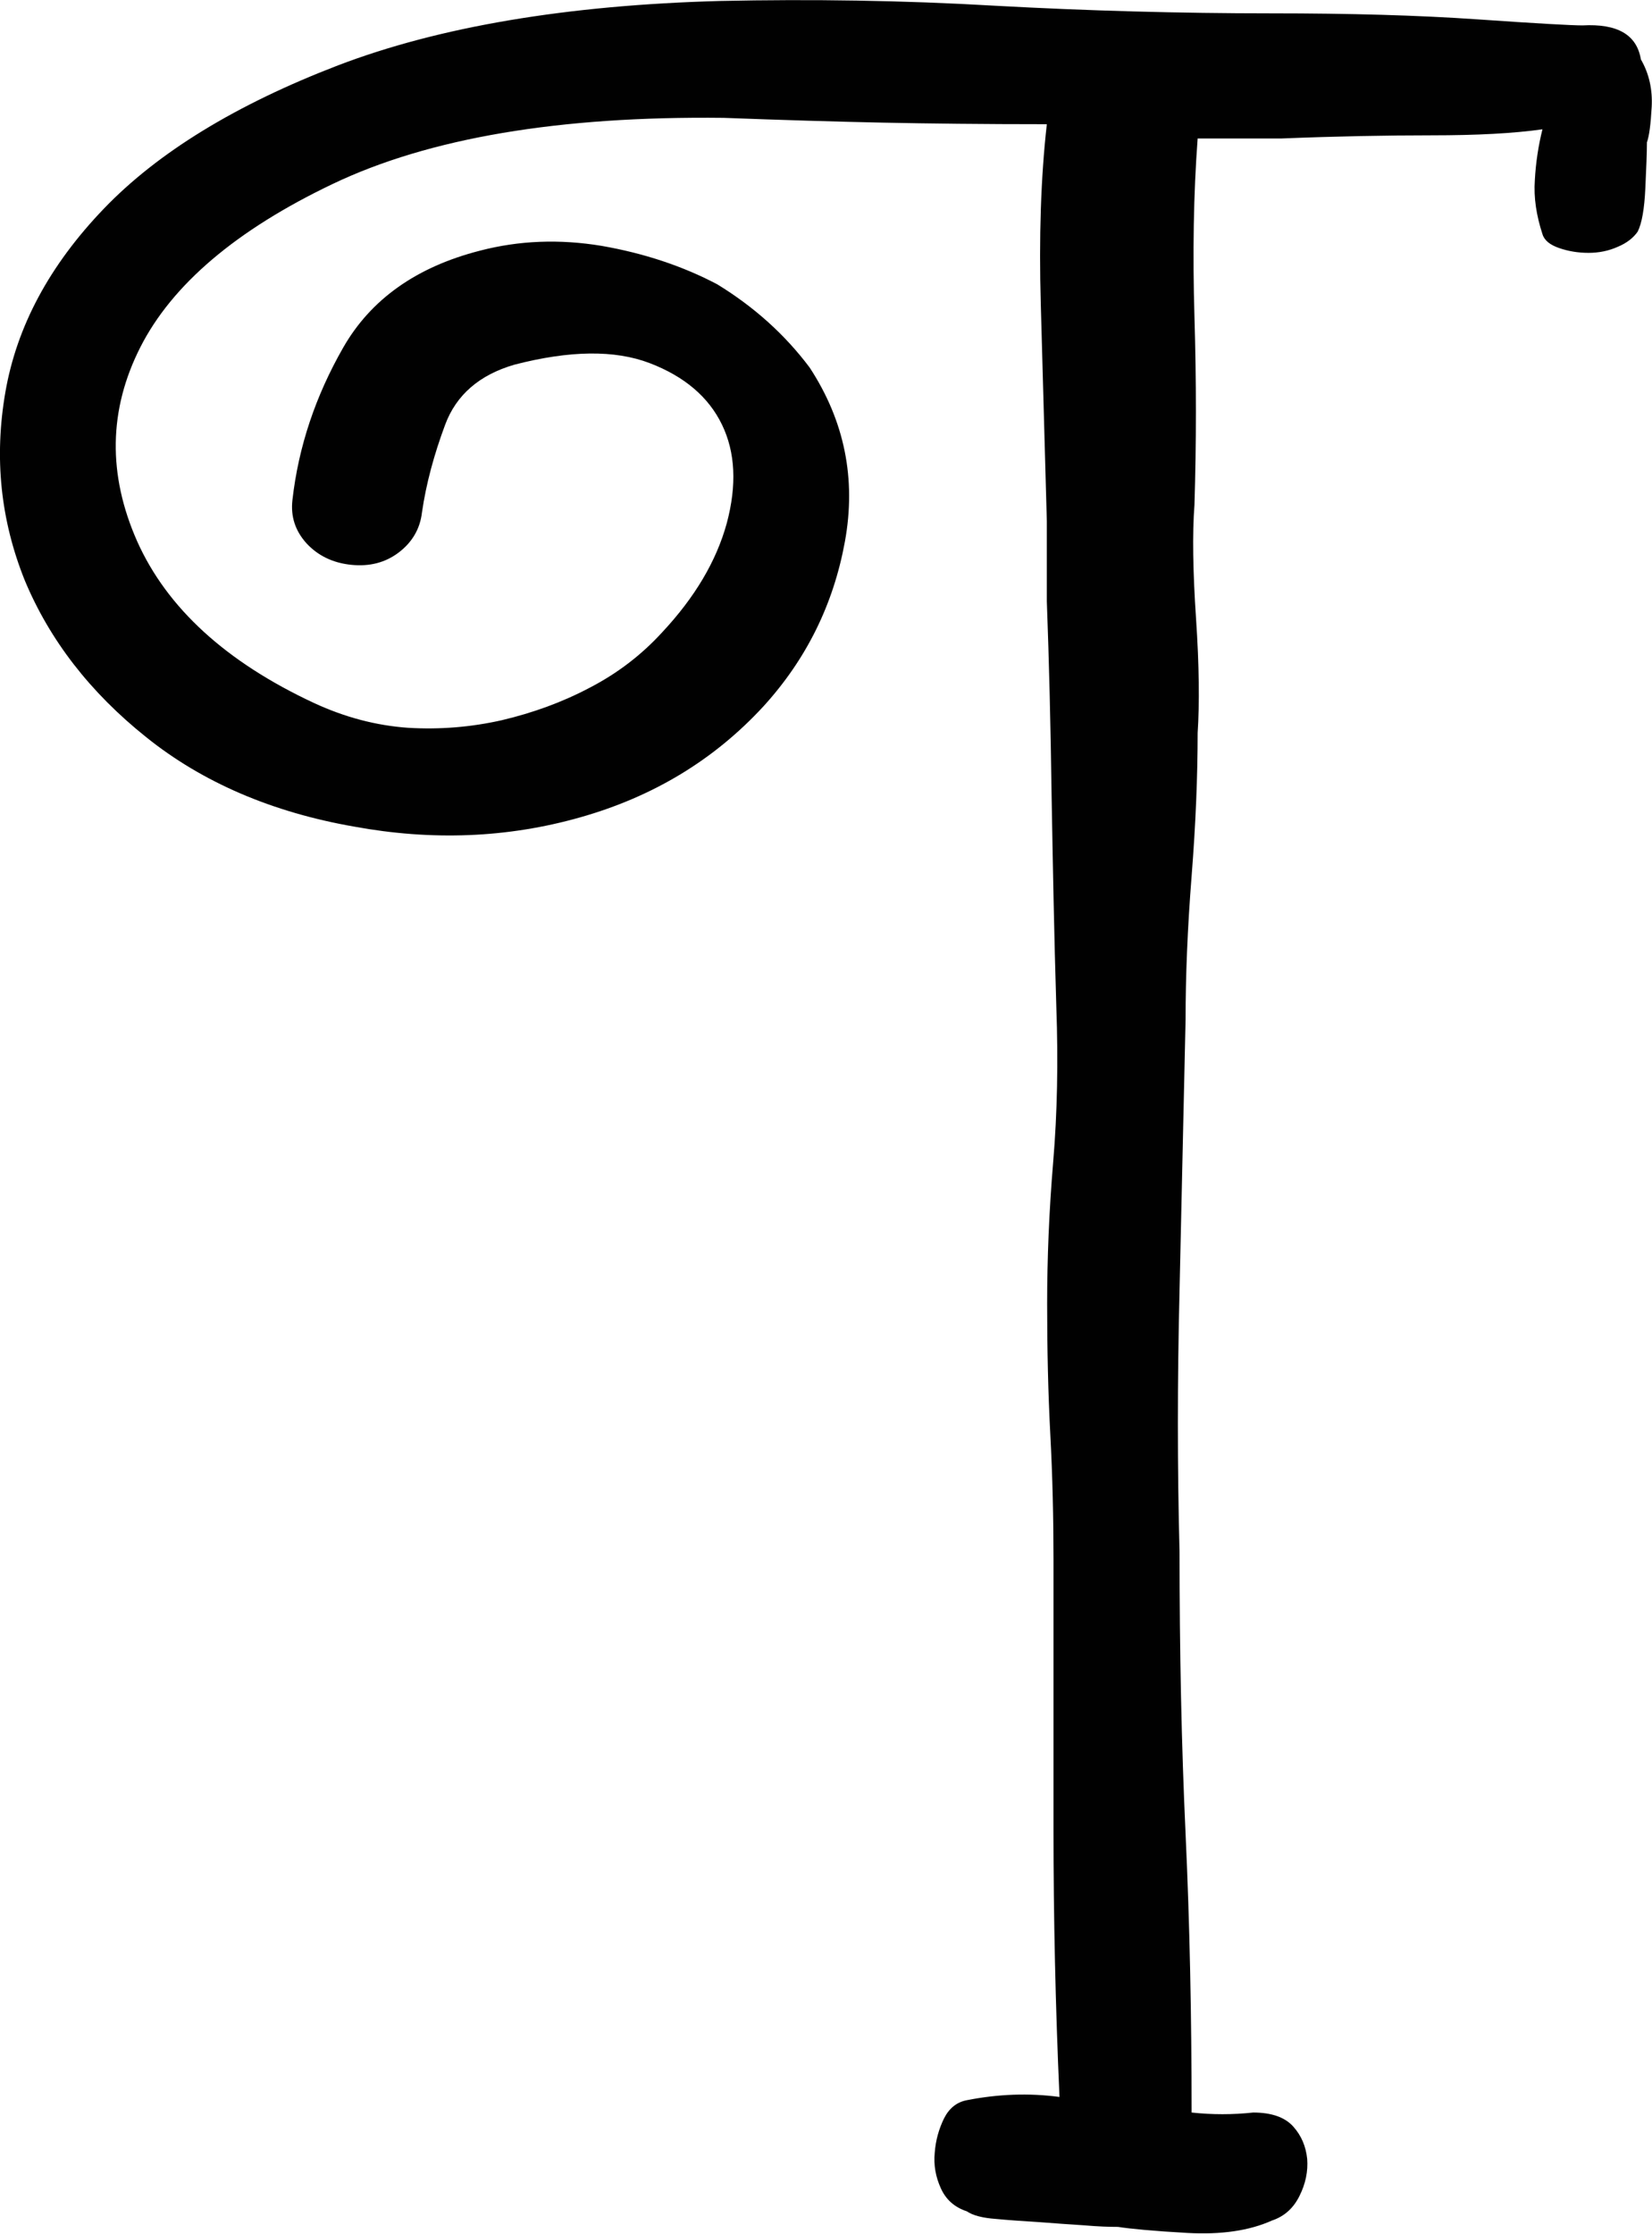 <?xml version="1.0" encoding="UTF-8"?><svg id="Laag_1" xmlns="http://www.w3.org/2000/svg" viewBox="0 0 52.03 70.32"><path d="m33.37,66.04c-.13-2.91-.19-5.72-.19-8.43v-8.53c0-1.29-.03-2.6-.1-3.92-.07-1.32-.1-2.7-.1-4.12s.06-2.91.19-4.46c.13-1.55.16-3.17.1-4.85-.07-2.26-.11-4.49-.15-6.69-.03-2.2-.08-4.23-.15-6.11v-2.52c-.07-2.46-.13-4.73-.19-6.83-.06-2.1,0-3.99.19-5.67-2,0-3.73-.02-5.19-.05-1.45-.03-3.12-.08-4.99-.15-5.17-.06-9.27.63-12.31,2.08-3.04,1.45-5.06,3.17-6.06,5.14-1,1.97-1.03,4.01-.1,6.11.94,2.1,2.8,3.8,5.57,5.09.97.45,1.96.71,2.96.78,1,.06,1.99-.02,2.96-.24.97-.23,1.89-.56,2.76-1.02.87-.45,1.63-1.03,2.28-1.74,1.03-1.1,1.71-2.24,2.04-3.44.32-1.2.27-2.23-.15-3.1-.42-.87-1.18-1.52-2.28-1.94-1.1-.42-2.52-.4-4.26.05-1.1.32-1.83.95-2.18,1.89-.35.94-.6,1.86-.73,2.76-.06.52-.31.94-.73,1.26-.42.32-.92.45-1.5.39-.58-.06-1.05-.29-1.41-.68-.35-.39-.5-.84-.44-1.36.19-1.68.73-3.28,1.6-4.8.87-1.52,2.31-2.54,4.31-3.05,1.23-.32,2.5-.37,3.83-.15,1.32.23,2.54.63,3.64,1.21,1.16.71,2.13,1.58,2.91,2.62,1.1,1.68,1.47,3.51,1.11,5.48-.36,1.97-1.21,3.7-2.57,5.19-1.55,1.68-3.47,2.84-5.77,3.49-2.29.65-4.67.74-7.12.29-2.58-.45-4.77-1.39-6.54-2.81-1.78-1.42-3.05-3.07-3.83-4.94C.02,16.38-.19,14.41.17,12.34c.36-2.07,1.39-3.99,3.1-5.77,1.71-1.78,4.17-3.28,7.37-4.51C13.83.84,17.86.16,22.7.03c2.84-.06,5.72-.02,8.63.15,2.91.16,5.82.24,8.72.24,2.46,0,4.62.06,6.49.19,1.87.13,2.97.19,3.3.19,1.1-.06,1.71.29,1.84,1.07.26.45.37.95.34,1.5-.03.55-.08.92-.15,1.11,0,.32-.02.81-.05,1.45-.03.65-.11,1.1-.24,1.36-.13.19-.34.36-.63.48-.29.13-.6.19-.92.19s-.63-.05-.92-.15c-.29-.1-.47-.24-.53-.44-.19-.58-.28-1.15-.24-1.7.03-.55.11-1.08.24-1.6-.91.13-2.07.19-3.49.19s-3,.03-4.75.1h-2.62c-.13,1.75-.16,3.62-.1,5.62.06,2,.06,3.97,0,5.91-.07.91-.05,2.1.05,3.59.1,1.49.11,2.68.05,3.59,0,1.36-.06,2.86-.19,4.51-.13,1.65-.19,3.15-.19,4.51-.06,2.84-.13,5.69-.19,8.53-.07,2.84-.07,5.59,0,8.24,0,3.1.06,6.06.19,8.87.13,2.81.19,5.74.19,8.77.65.07,1.29.07,1.94,0,.58,0,1,.15,1.26.44.26.29.4.63.44,1.02.03.39-.05.78-.24,1.16-.19.39-.48.65-.87.78-.71.32-1.6.45-2.67.39s-1.79-.13-2.18-.19c-.26,0-.62-.01-1.07-.05-.45-.03-.92-.06-1.41-.1-.49-.03-.94-.06-1.36-.1-.42-.03-.73-.11-.92-.24-.39-.13-.66-.37-.82-.73-.16-.35-.23-.73-.19-1.12.03-.39.13-.74.29-1.07.16-.32.4-.52.73-.58.97-.19,1.94-.23,2.91-.1Z" fill="#010101"/></svg>